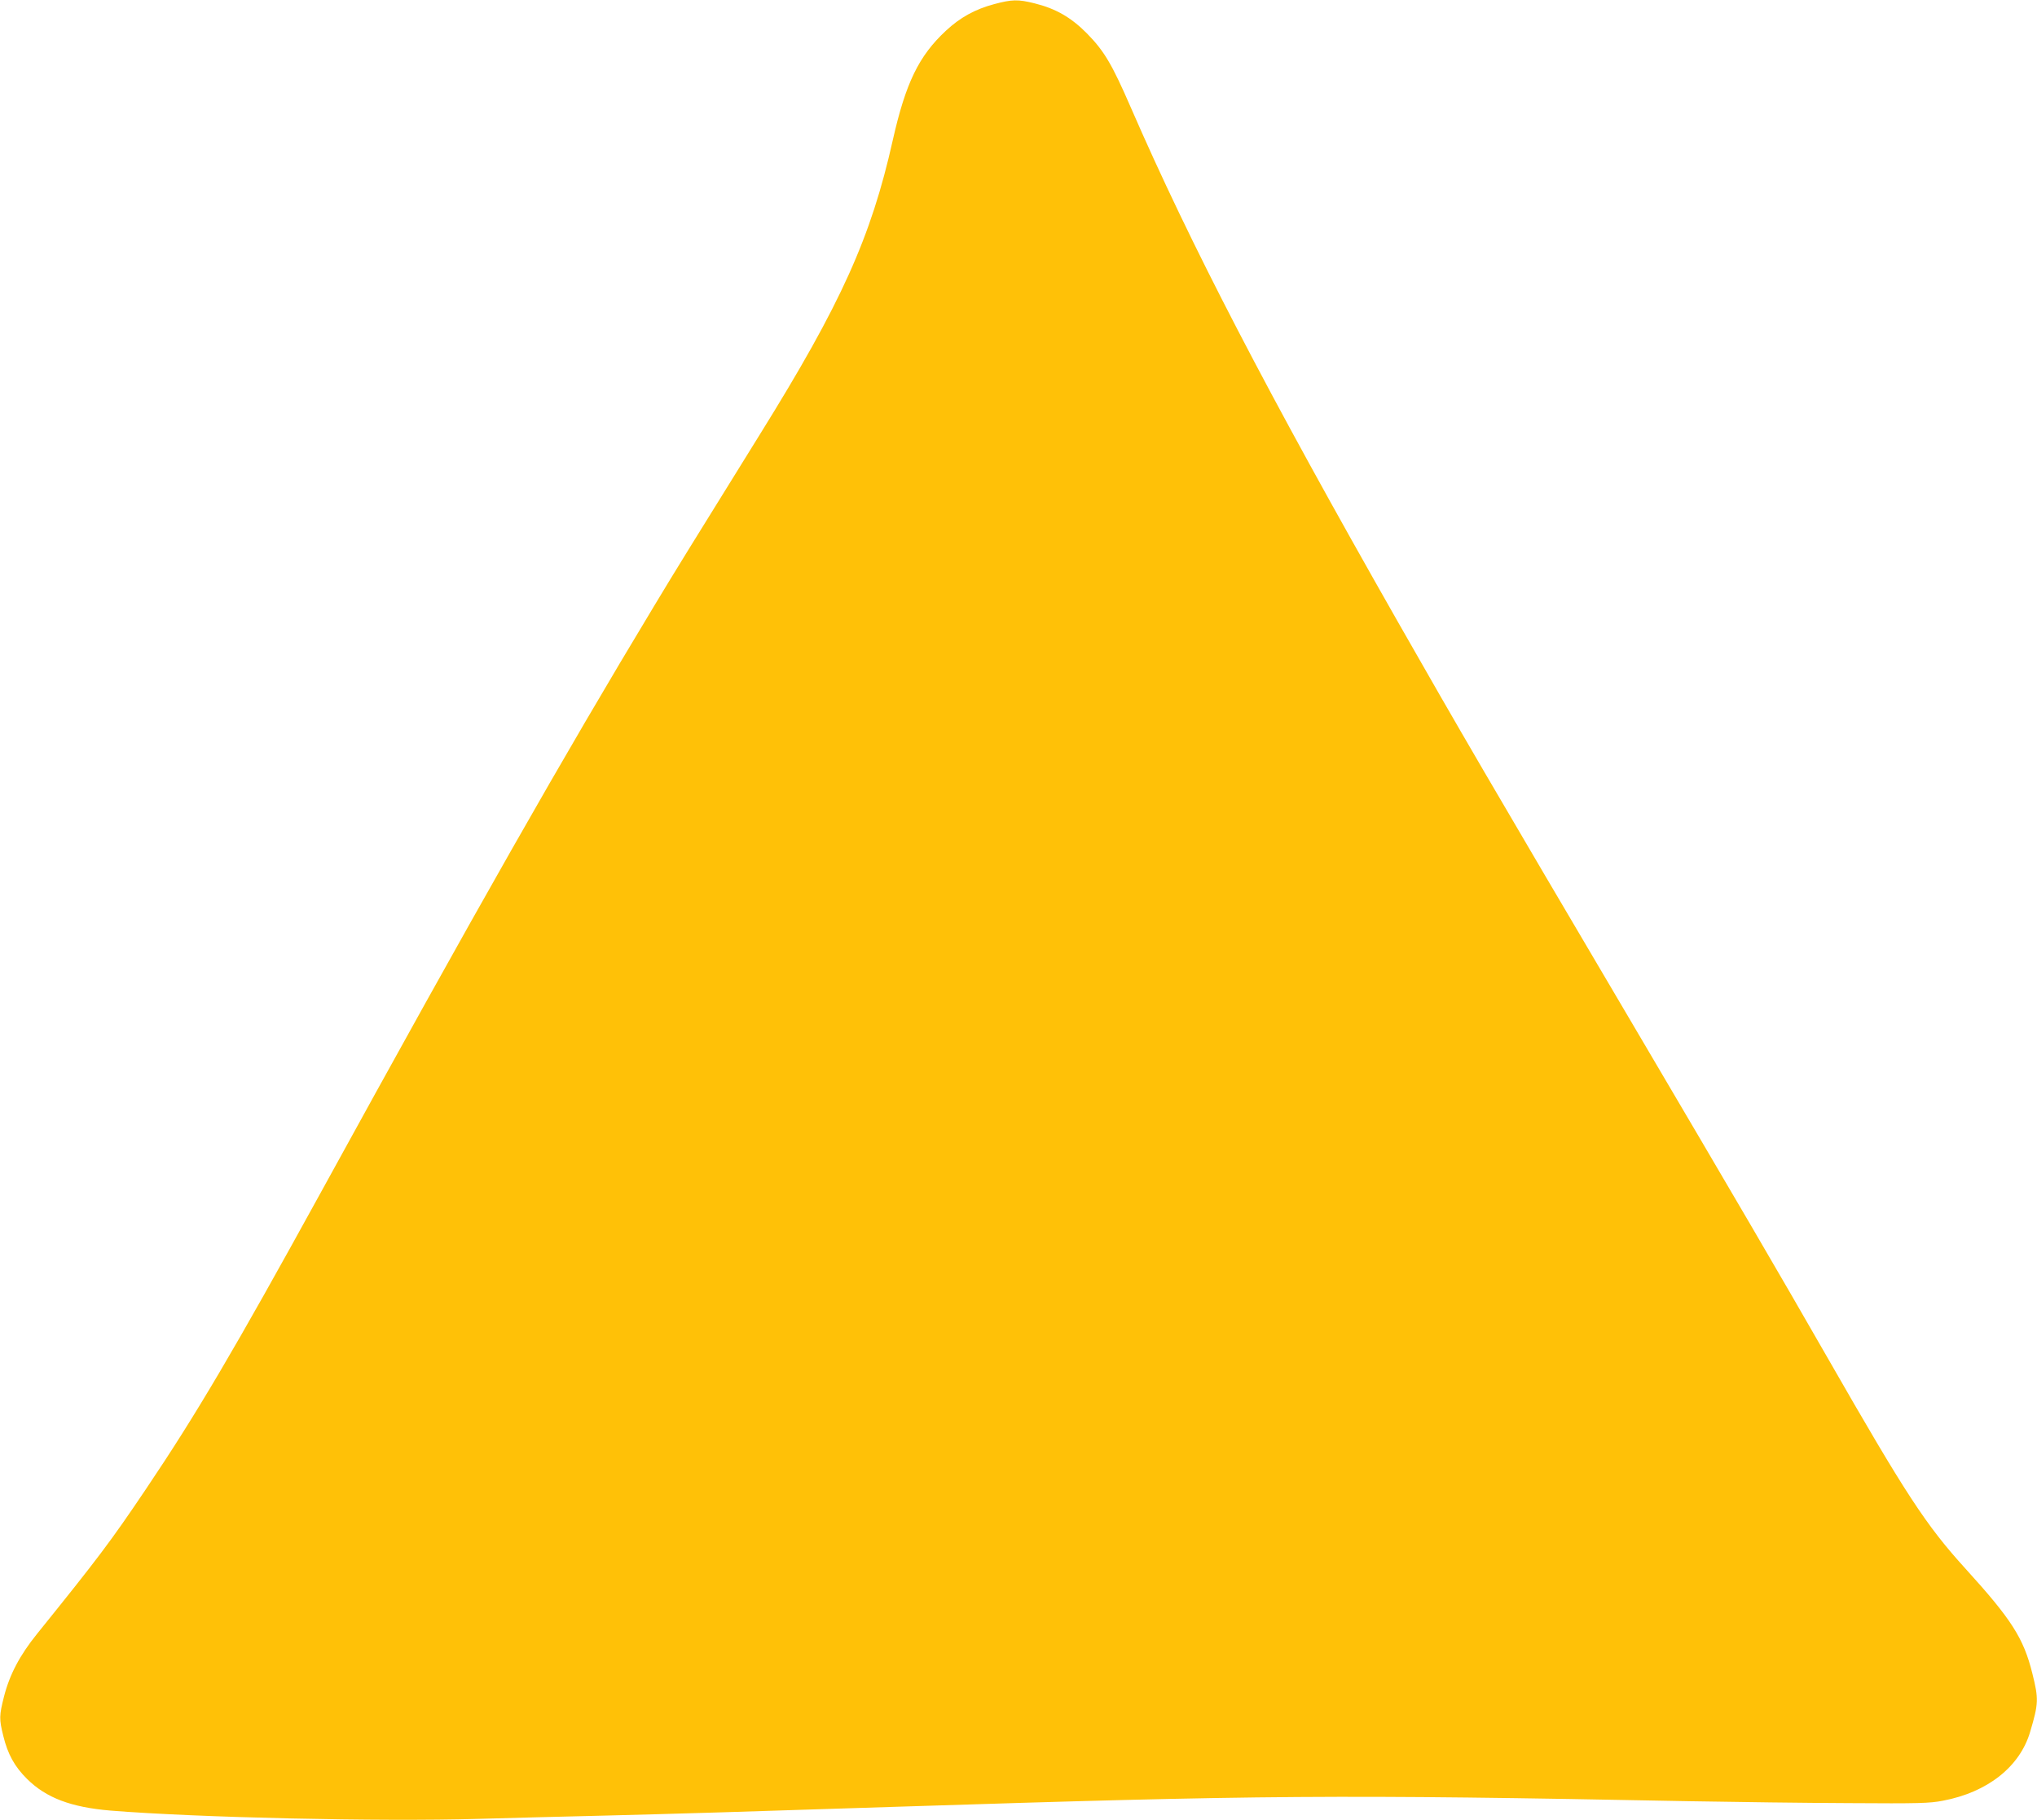 <?xml version="1.0" standalone="no"?>
<!DOCTYPE svg PUBLIC "-//W3C//DTD SVG 20010904//EN"
 "http://www.w3.org/TR/2001/REC-SVG-20010904/DTD/svg10.dtd">
<svg version="1.0" xmlns="http://www.w3.org/2000/svg"
 width="1280pt" height="1144pt" viewBox="0 0 1280 1144"
 preserveAspectRatio="xMidYMid meet">
<g transform="translate(0,1144) scale(0.1,-0.1)"
fill="#ffc107" stroke="none">
<path d="M6247 11414 c-120 -32 -214 -84 -303 -167 -171 -159 -253 -329 -334
-688 -137 -612 -324 -1027 -835 -1849 -436 -703 -528 -851 -662 -1074 -581
-963 -1119 -1909 -2103 -3701 -536 -975 -776 -1383 -1094 -1855 -222 -330
-301 -434 -683 -908 -109 -135 -173 -257 -208 -395 -30 -118 -31 -141 -4 -248
28 -114 71 -192 149 -269 120 -119 276 -178 525 -199 547 -44 1692 -70 2310
-52 220 6 585 16 810 21 402 10 905 25 1815 55 2300 74 2767 78 4985 35 281
-5 733 -11 1005 -12 438 -3 506 -1 588 15 281 53 484 213 549 433 53 179 54
206 14 366 -55 223 -132 342 -420 659 -249 274 -375 467 -866 1324 -320 558
-568 982 -1215 2080 -913 1548 -1105 1878 -1485 2545 -821 1442 -1305 2374
-1679 3234 -119 274 -168 356 -276 466 -100 101 -196 156 -329 189 -104 26
-142 25 -254 -5z"/>
</g>
</svg>
